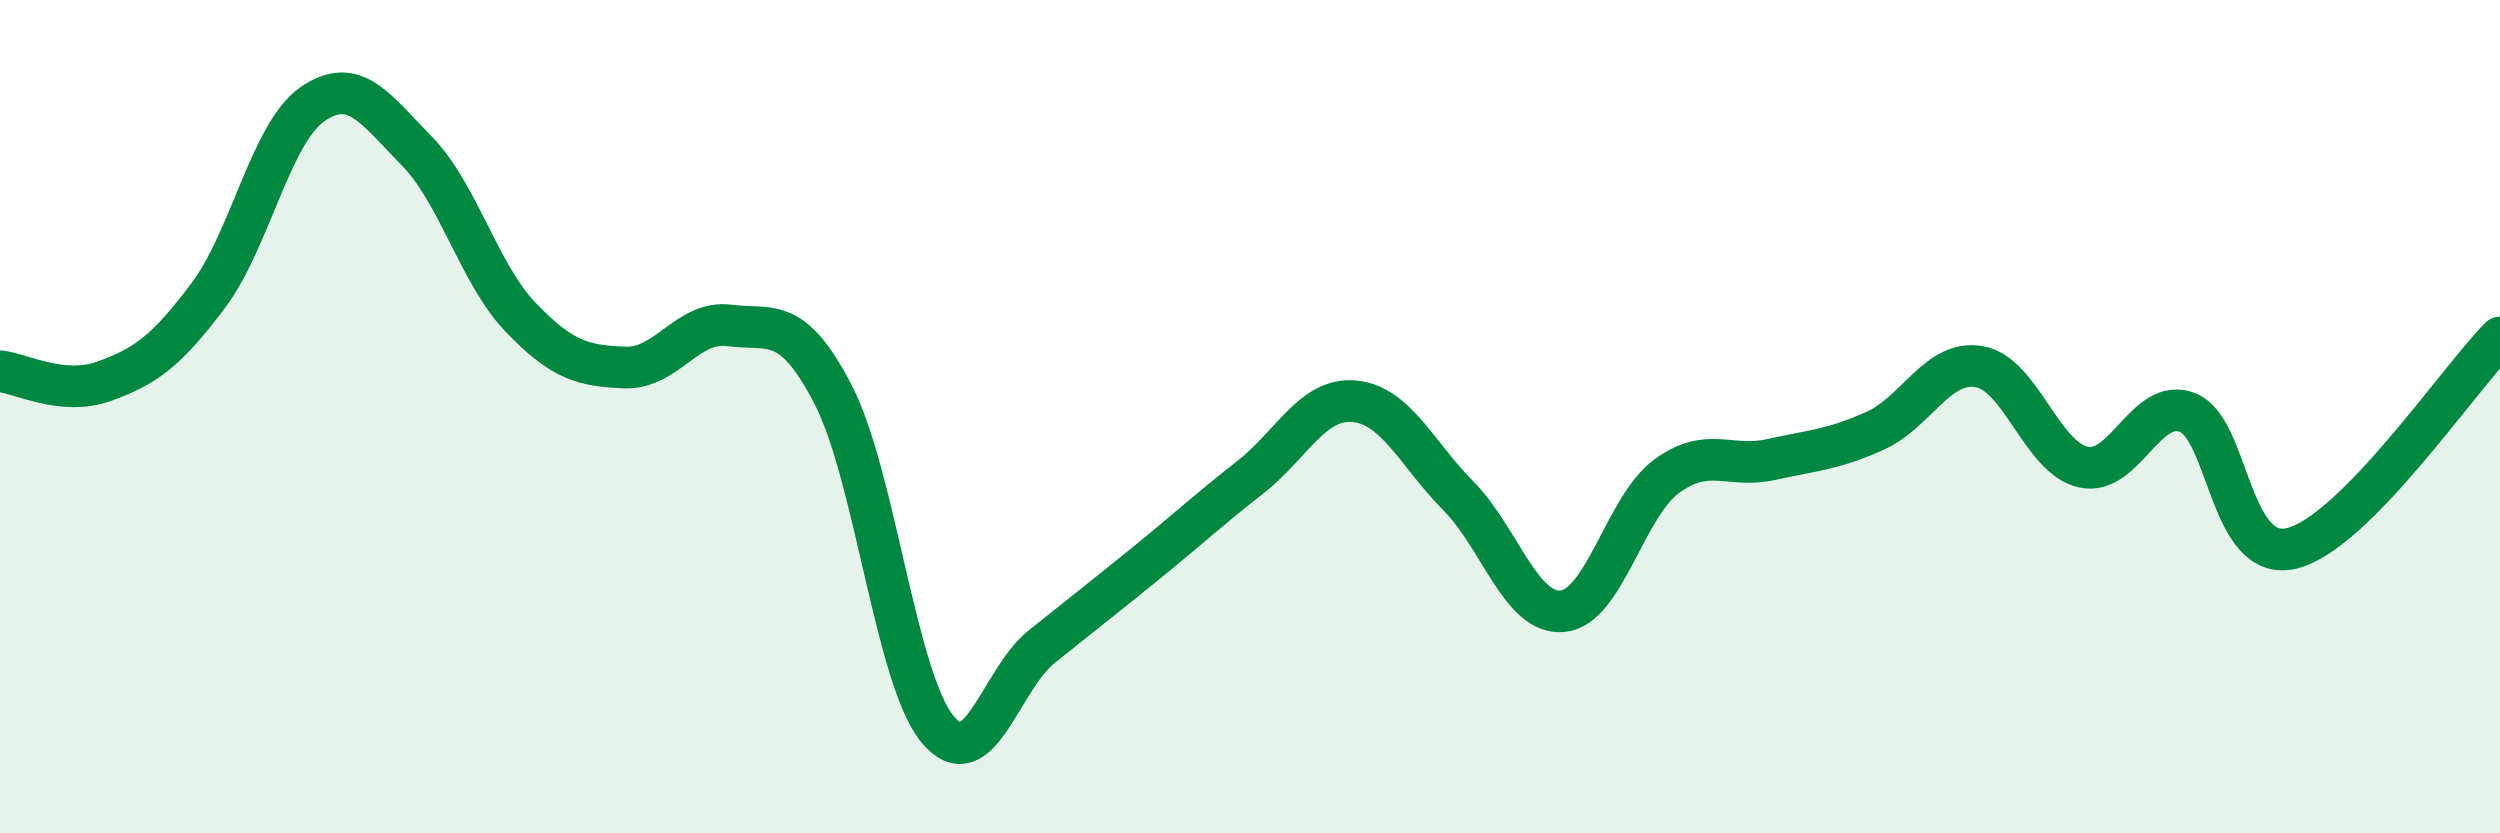 
    <svg width="60" height="20" viewBox="0 0 60 20" xmlns="http://www.w3.org/2000/svg">
      <path
        d="M 0,8.91 C 0.5,8.96 1.5,9.51 2.5,9.15 C 3.5,8.79 4,8.42 5,7.09 C 6,5.76 6.5,3.19 7.5,2.5 C 8.5,1.81 9,2.6 10,3.62 C 11,4.64 11.5,6.58 12.5,7.62 C 13.5,8.66 14,8.78 15,8.82 C 16,8.86 16.5,7.68 17.5,7.81 C 18.5,7.94 19,7.54 20,9.48 C 21,11.42 21.5,16.29 22.5,17.5 C 23.5,18.71 24,16.32 25,15.52 C 26,14.72 26.5,14.33 27.5,13.52 C 28.5,12.71 29,12.24 30,11.46 C 31,10.68 31.5,9.54 32.5,9.63 C 33.5,9.72 34,10.89 35,11.9 C 36,12.91 36.5,14.76 37.5,14.67 C 38.5,14.58 39,12.16 40,11.43 C 41,10.7 41.5,11.25 42.5,11.03 C 43.5,10.81 44,10.79 45,10.34 C 46,9.89 46.5,8.63 47.5,8.8 C 48.5,8.97 49,10.99 50,11.21 C 51,11.43 51.5,9.51 52.5,9.9 C 53.5,10.29 53.5,13.52 55,13.16 C 56.5,12.8 59,9.11 60,8.1L60 20L0 20Z"
        fill="#008740"
        opacity="0.1"
        stroke-linecap="round"
        stroke-linejoin="round"
      />
      <path
        d="M 0,8.91 C 0.5,8.96 1.5,9.51 2.5,9.15 C 3.5,8.79 4,8.42 5,7.09 C 6,5.76 6.5,3.19 7.5,2.5 C 8.5,1.81 9,2.6 10,3.62 C 11,4.64 11.5,6.58 12.5,7.62 C 13.5,8.66 14,8.78 15,8.82 C 16,8.86 16.5,7.68 17.5,7.81 C 18.5,7.94 19,7.54 20,9.48 C 21,11.42 21.5,16.29 22.5,17.5 C 23.5,18.71 24,16.32 25,15.52 C 26,14.72 26.5,14.33 27.5,13.52 C 28.5,12.71 29,12.24 30,11.46 C 31,10.68 31.5,9.54 32.5,9.63 C 33.5,9.72 34,10.89 35,11.9 C 36,12.91 36.5,14.76 37.5,14.67 C 38.5,14.58 39,12.16 40,11.43 C 41,10.7 41.5,11.25 42.5,11.03 C 43.5,10.81 44,10.79 45,10.34 C 46,9.89 46.5,8.63 47.5,8.8 C 48.5,8.97 49,10.99 50,11.21 C 51,11.43 51.5,9.51 52.5,9.9 C 53.5,10.29 53.5,13.52 55,13.16 C 56.5,12.8 59,9.11 60,8.1"
        stroke="#008740"
        stroke-width="1"
        fill="none"
        stroke-linecap="round"
        stroke-linejoin="round"
      />
    </svg>
  